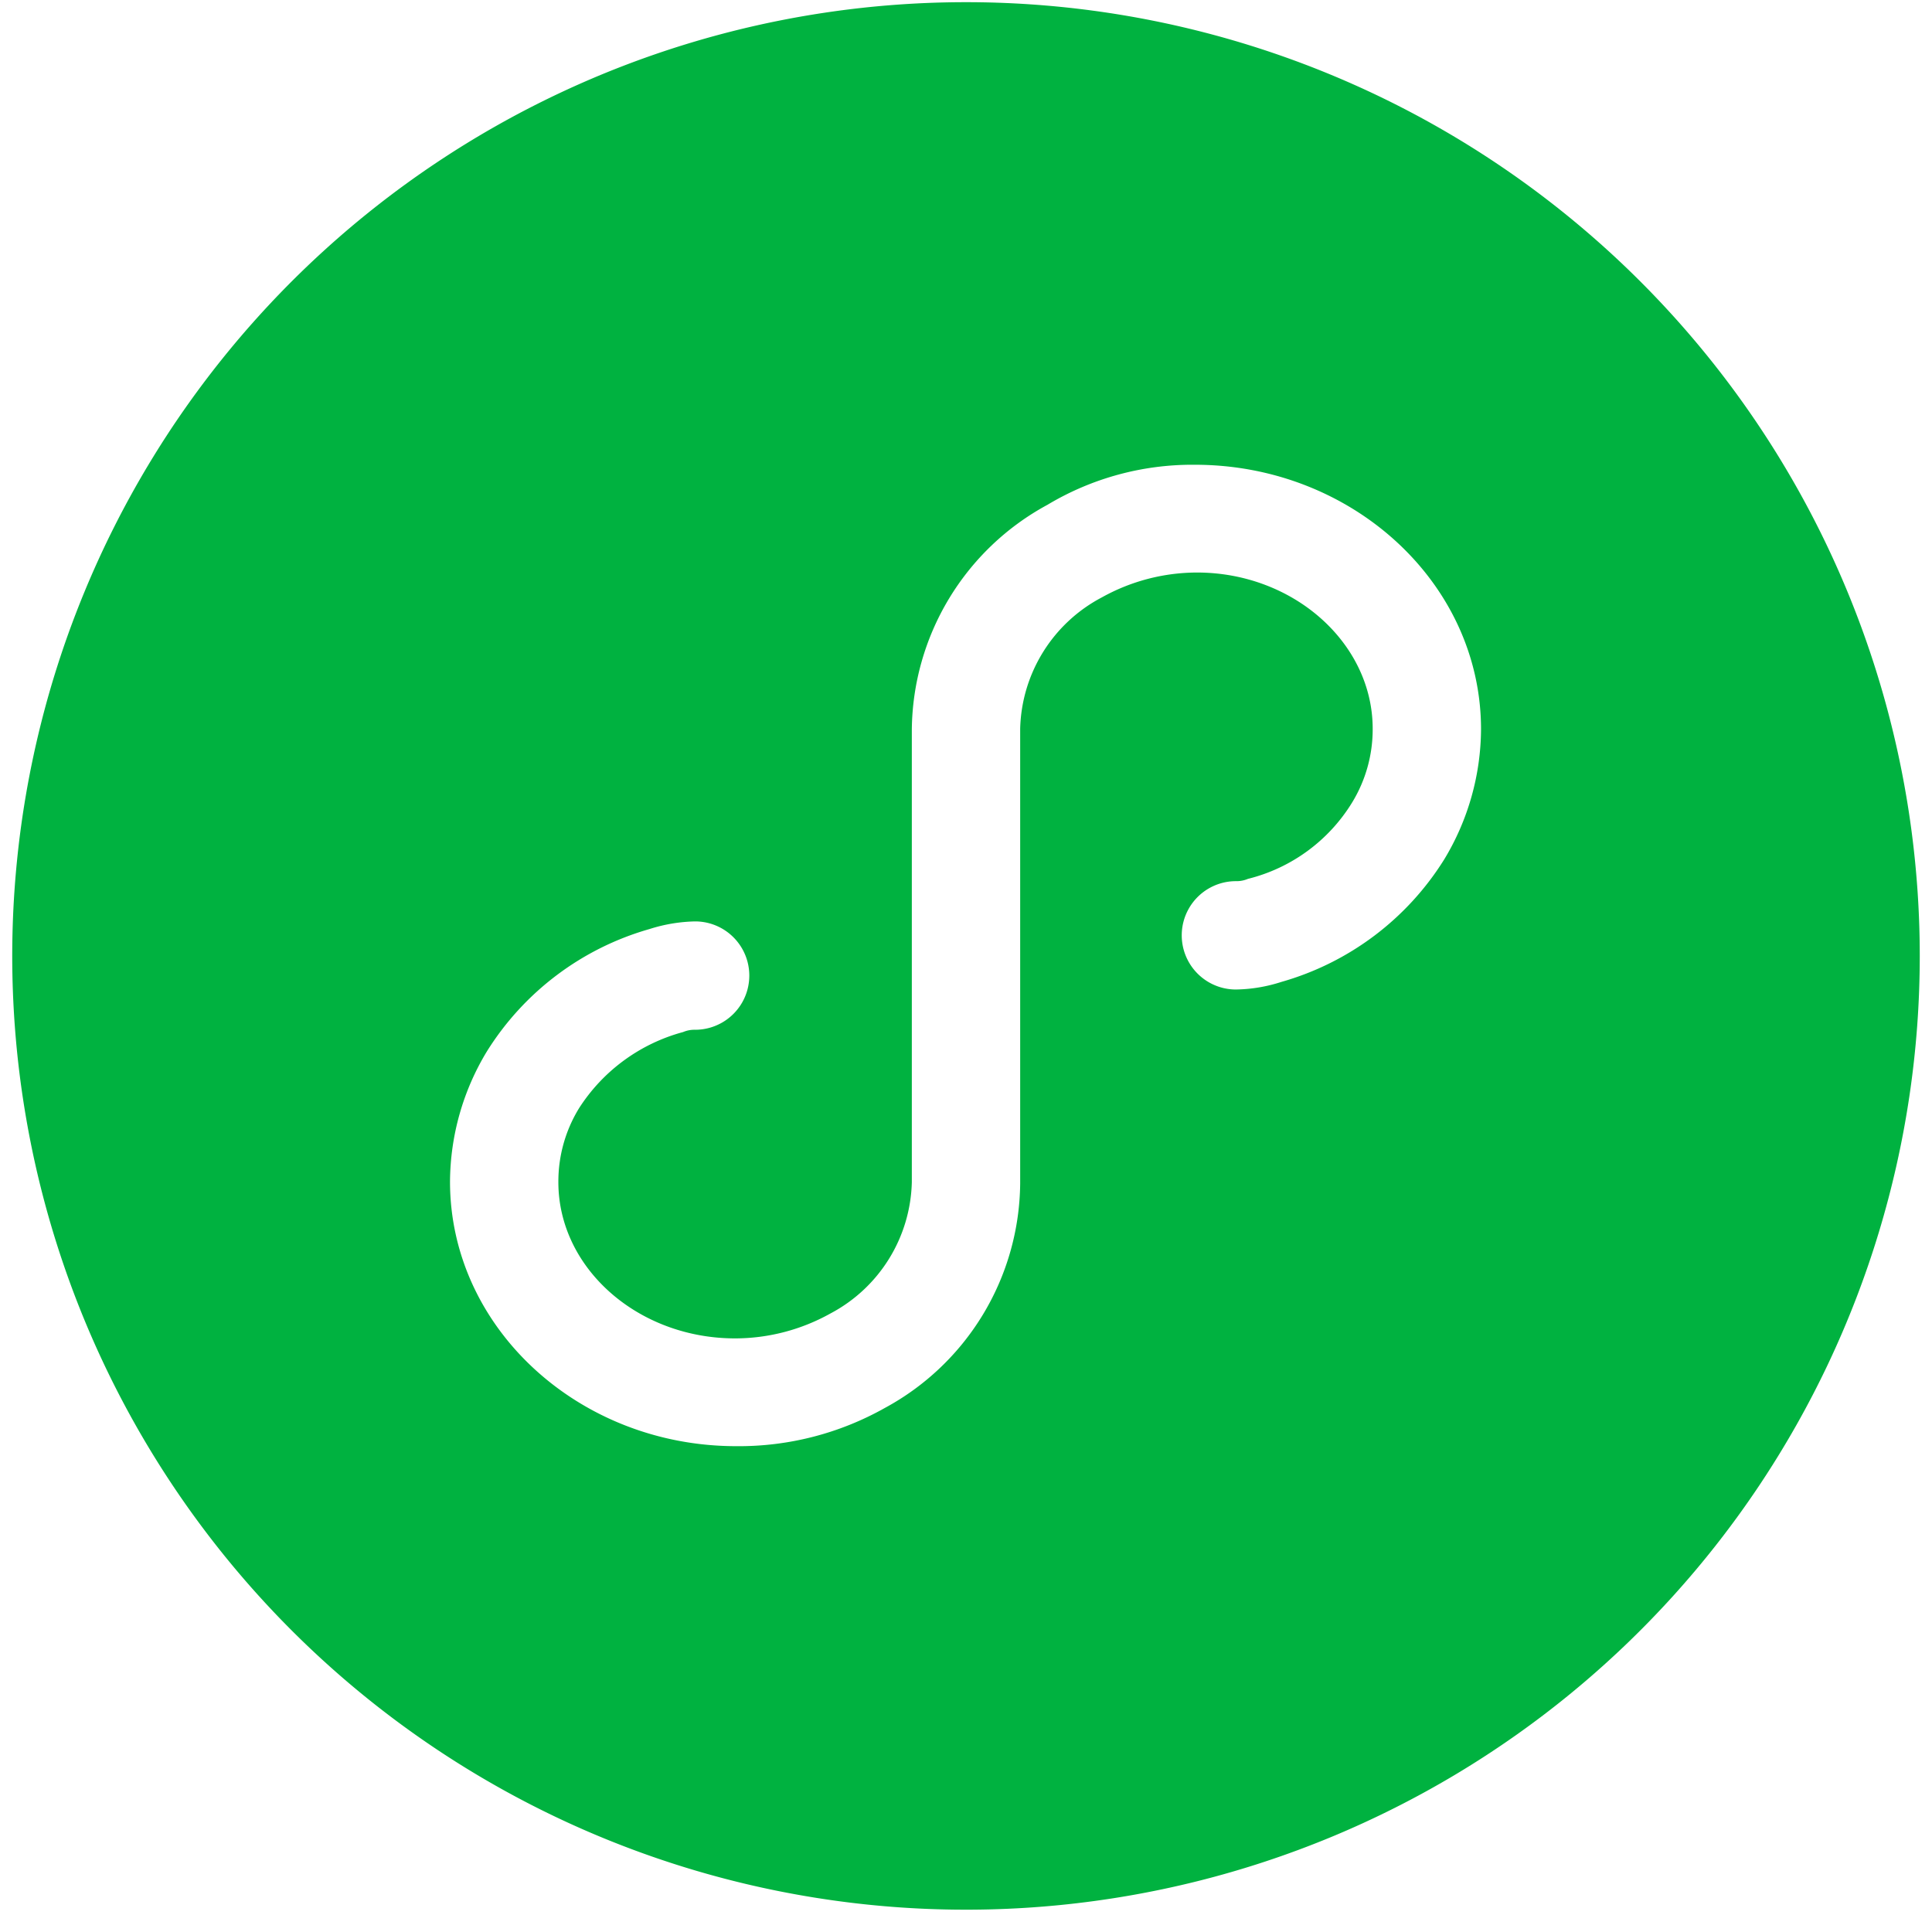 <svg viewBox="0 0 1024 1024" xmlns="http://www.w3.org/2000/svg" width="32" height="32">
	<path d="M512 1.155a505.512 505.512 0 1 0 505.512 505.512A505.512 505.512 0 0 0 512 1.155z m253.464 454.354a150.036 150.036 0 0 1-86.24 64.907 82.196 82.196 0 0 1-24.164 4.044 28.713 28.713 0 0 1 0-57.426 15.468 15.468 0 0 0 6.369-1.213 90.284 90.284 0 0 0 55.201-40.441 74.31 74.31 0 0 0 10.92-39.126c0-45.395-41.957-82.803-93.115-82.803a103.933 103.933 0 0 0-50.551 13.244 80.882 80.882 0 0 0-43.171 69.559v241.129a136.691 136.691 0 0 1-71.783 118.896 157.619 157.619 0 0 1-78.759 20.22c-83.309 0-151.654-62.683-151.654-140.229a134.466 134.466 0 0 1 19.513-68.952 150.036 150.036 0 0 1 86.24-64.907 84.825 84.825 0 0 1 24.164-4.044 28.713 28.713 0 1 1 0 57.426 15.468 15.468 0 0 0-6.369 1.213 94.733 94.733 0 0 0-55.201 40.441 74.31 74.31 0 0 0-10.92 39.126c0 45.395 41.957 82.803 93.722 82.803a103.933 103.933 0 0 0 50.551-13.244 80.882 80.882 0 0 0 43.069-69.559V386.558a136.994 136.994 0 0 1 71.884-118.998 149.328 149.328 0 0 1 78.152-21.231c83.309 0 151.654 62.683 151.654 140.229a134.466 134.466 0 0 1-19.513 68.952z" fill="#00B240" p-id="2052">
	</path>
</svg>
